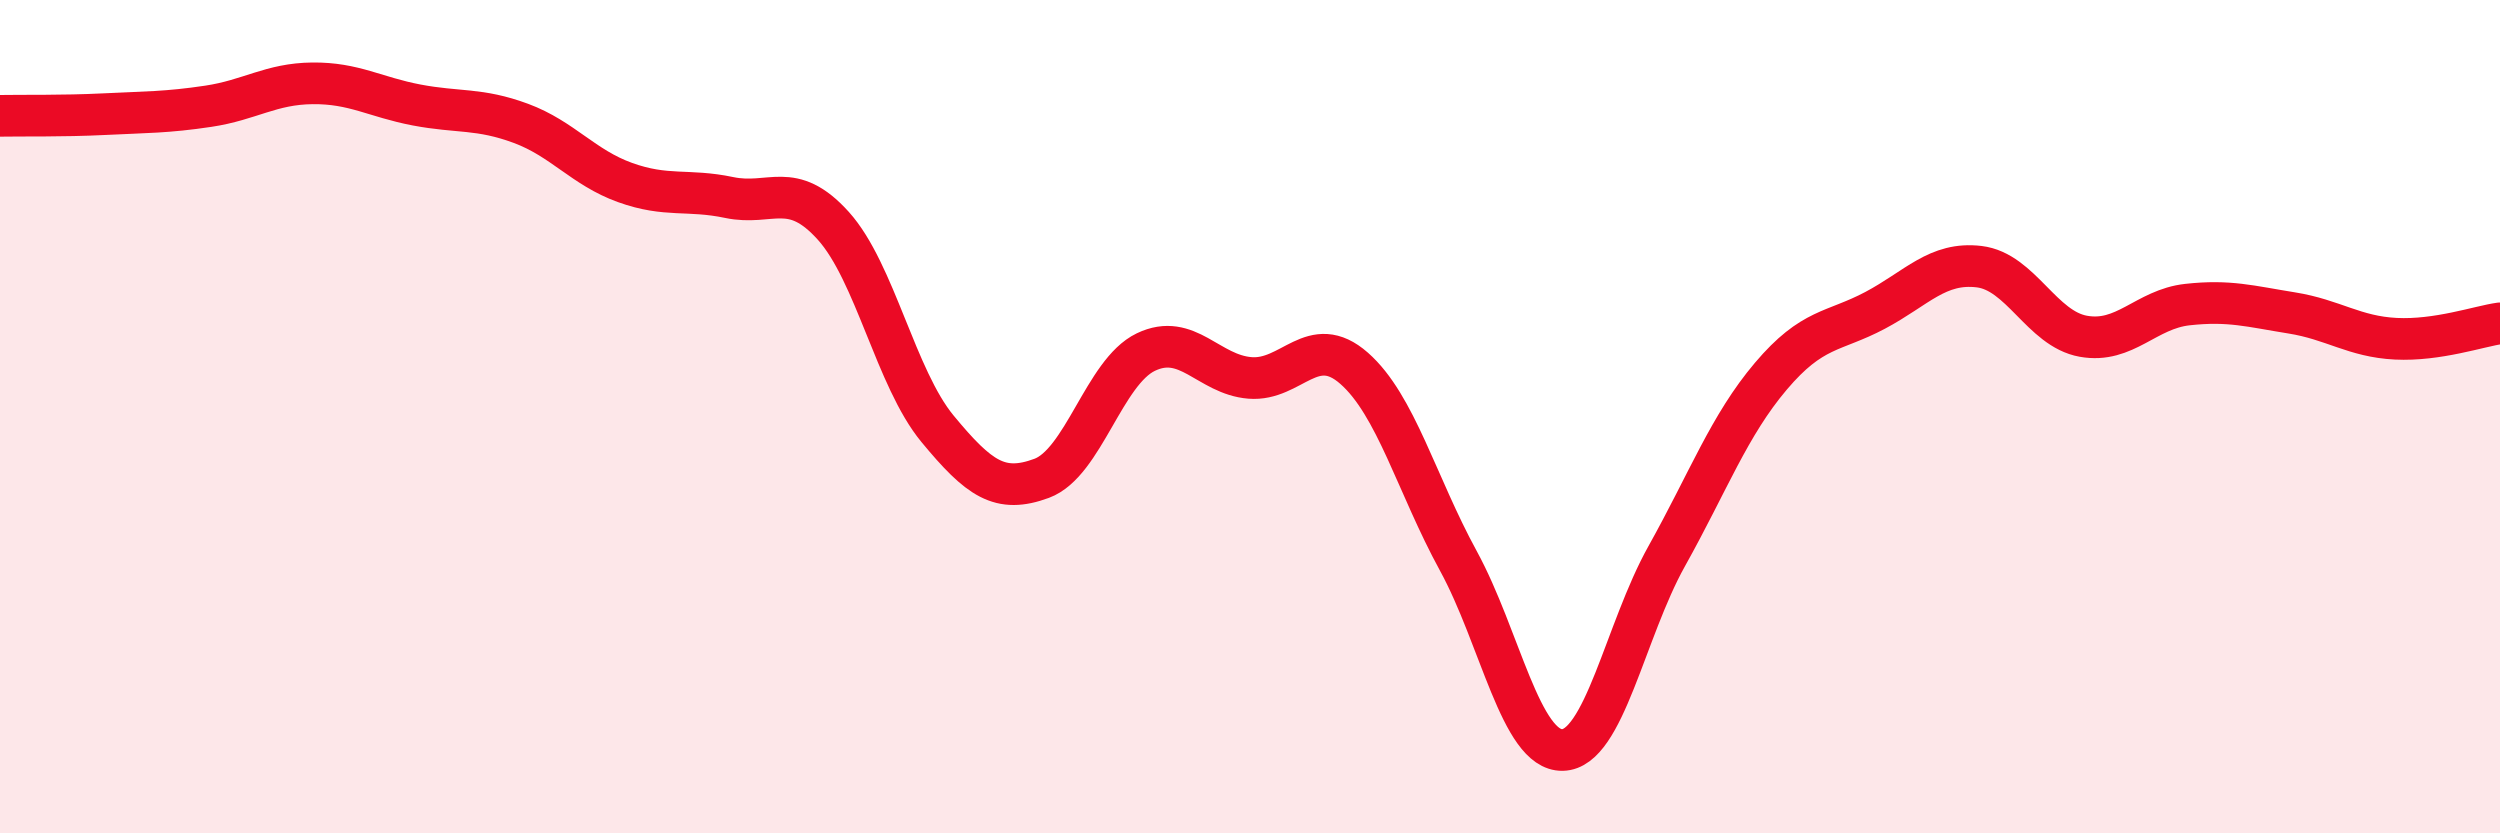 
    <svg width="60" height="20" viewBox="0 0 60 20" xmlns="http://www.w3.org/2000/svg">
      <path
        d="M 0,2.78 C 0.5,2.77 1.5,2.79 2.5,2.74 C 3.5,2.69 4,2.7 5,2.55 C 6,2.4 6.5,2.01 7.5,2 C 8.5,1.99 9,2.33 10,2.52 C 11,2.71 11.5,2.59 12.5,2.96 C 13.5,3.33 14,4.02 15,4.38 C 16,4.74 16.5,4.53 17.5,4.74 C 18.5,4.95 19,4.31 20,5.42 C 21,6.53 21.5,9.08 22.5,10.29 C 23.5,11.5 24,11.85 25,11.48 C 26,11.11 26.5,8.93 27.5,8.45 C 28.5,7.97 29,8.99 30,9.07 C 31,9.15 31.5,7.96 32.5,8.84 C 33.5,9.72 34,11.63 35,13.46 C 36,15.29 36.5,18.02 37.5,18 C 38.5,17.98 39,15.14 40,13.35 C 41,11.56 41.5,10.21 42.5,9.03 C 43.5,7.85 44,7.98 45,7.45 C 46,6.92 46.5,6.28 47.5,6.4 C 48.5,6.52 49,7.89 50,8.07 C 51,8.25 51.5,7.42 52.5,7.31 C 53.5,7.2 54,7.35 55,7.51 C 56,7.67 56.5,8.08 57.5,8.13 C 58.5,8.18 59.5,7.83 60,7.76L60 20L0 20Z"
        fill="#EB0A25"
        opacity="0.1"
        stroke-linecap="round"
        stroke-linejoin="round"
      />
      <path
        d="M 0,2.78 C 0.5,2.77 1.5,2.79 2.5,2.74 C 3.5,2.69 4,2.7 5,2.55 C 6,2.4 6.5,2.01 7.5,2 C 8.5,1.99 9,2.33 10,2.52 C 11,2.71 11.5,2.59 12.5,2.96 C 13.5,3.33 14,4.02 15,4.38 C 16,4.74 16.5,4.53 17.5,4.74 C 18.5,4.95 19,4.31 20,5.42 C 21,6.53 21.5,9.08 22.5,10.29 C 23.5,11.5 24,11.85 25,11.48 C 26,11.11 26.5,8.93 27.5,8.45 C 28.5,7.97 29,8.99 30,9.07 C 31,9.15 31.5,7.96 32.5,8.84 C 33.5,9.72 34,11.63 35,13.46 C 36,15.29 36.5,18.02 37.5,18 C 38.5,17.98 39,15.14 40,13.35 C 41,11.56 41.5,10.21 42.5,9.03 C 43.5,7.85 44,7.98 45,7.45 C 46,6.92 46.5,6.28 47.5,6.4 C 48.5,6.52 49,7.89 50,8.07 C 51,8.25 51.5,7.42 52.5,7.31 C 53.5,7.2 54,7.35 55,7.51 C 56,7.67 56.5,8.08 57.5,8.13 C 58.5,8.18 59.5,7.83 60,7.76"
        stroke="#EB0A25"
        stroke-width="1"
        fill="none"
        stroke-linecap="round"
        stroke-linejoin="round"
      />
    </svg>
  